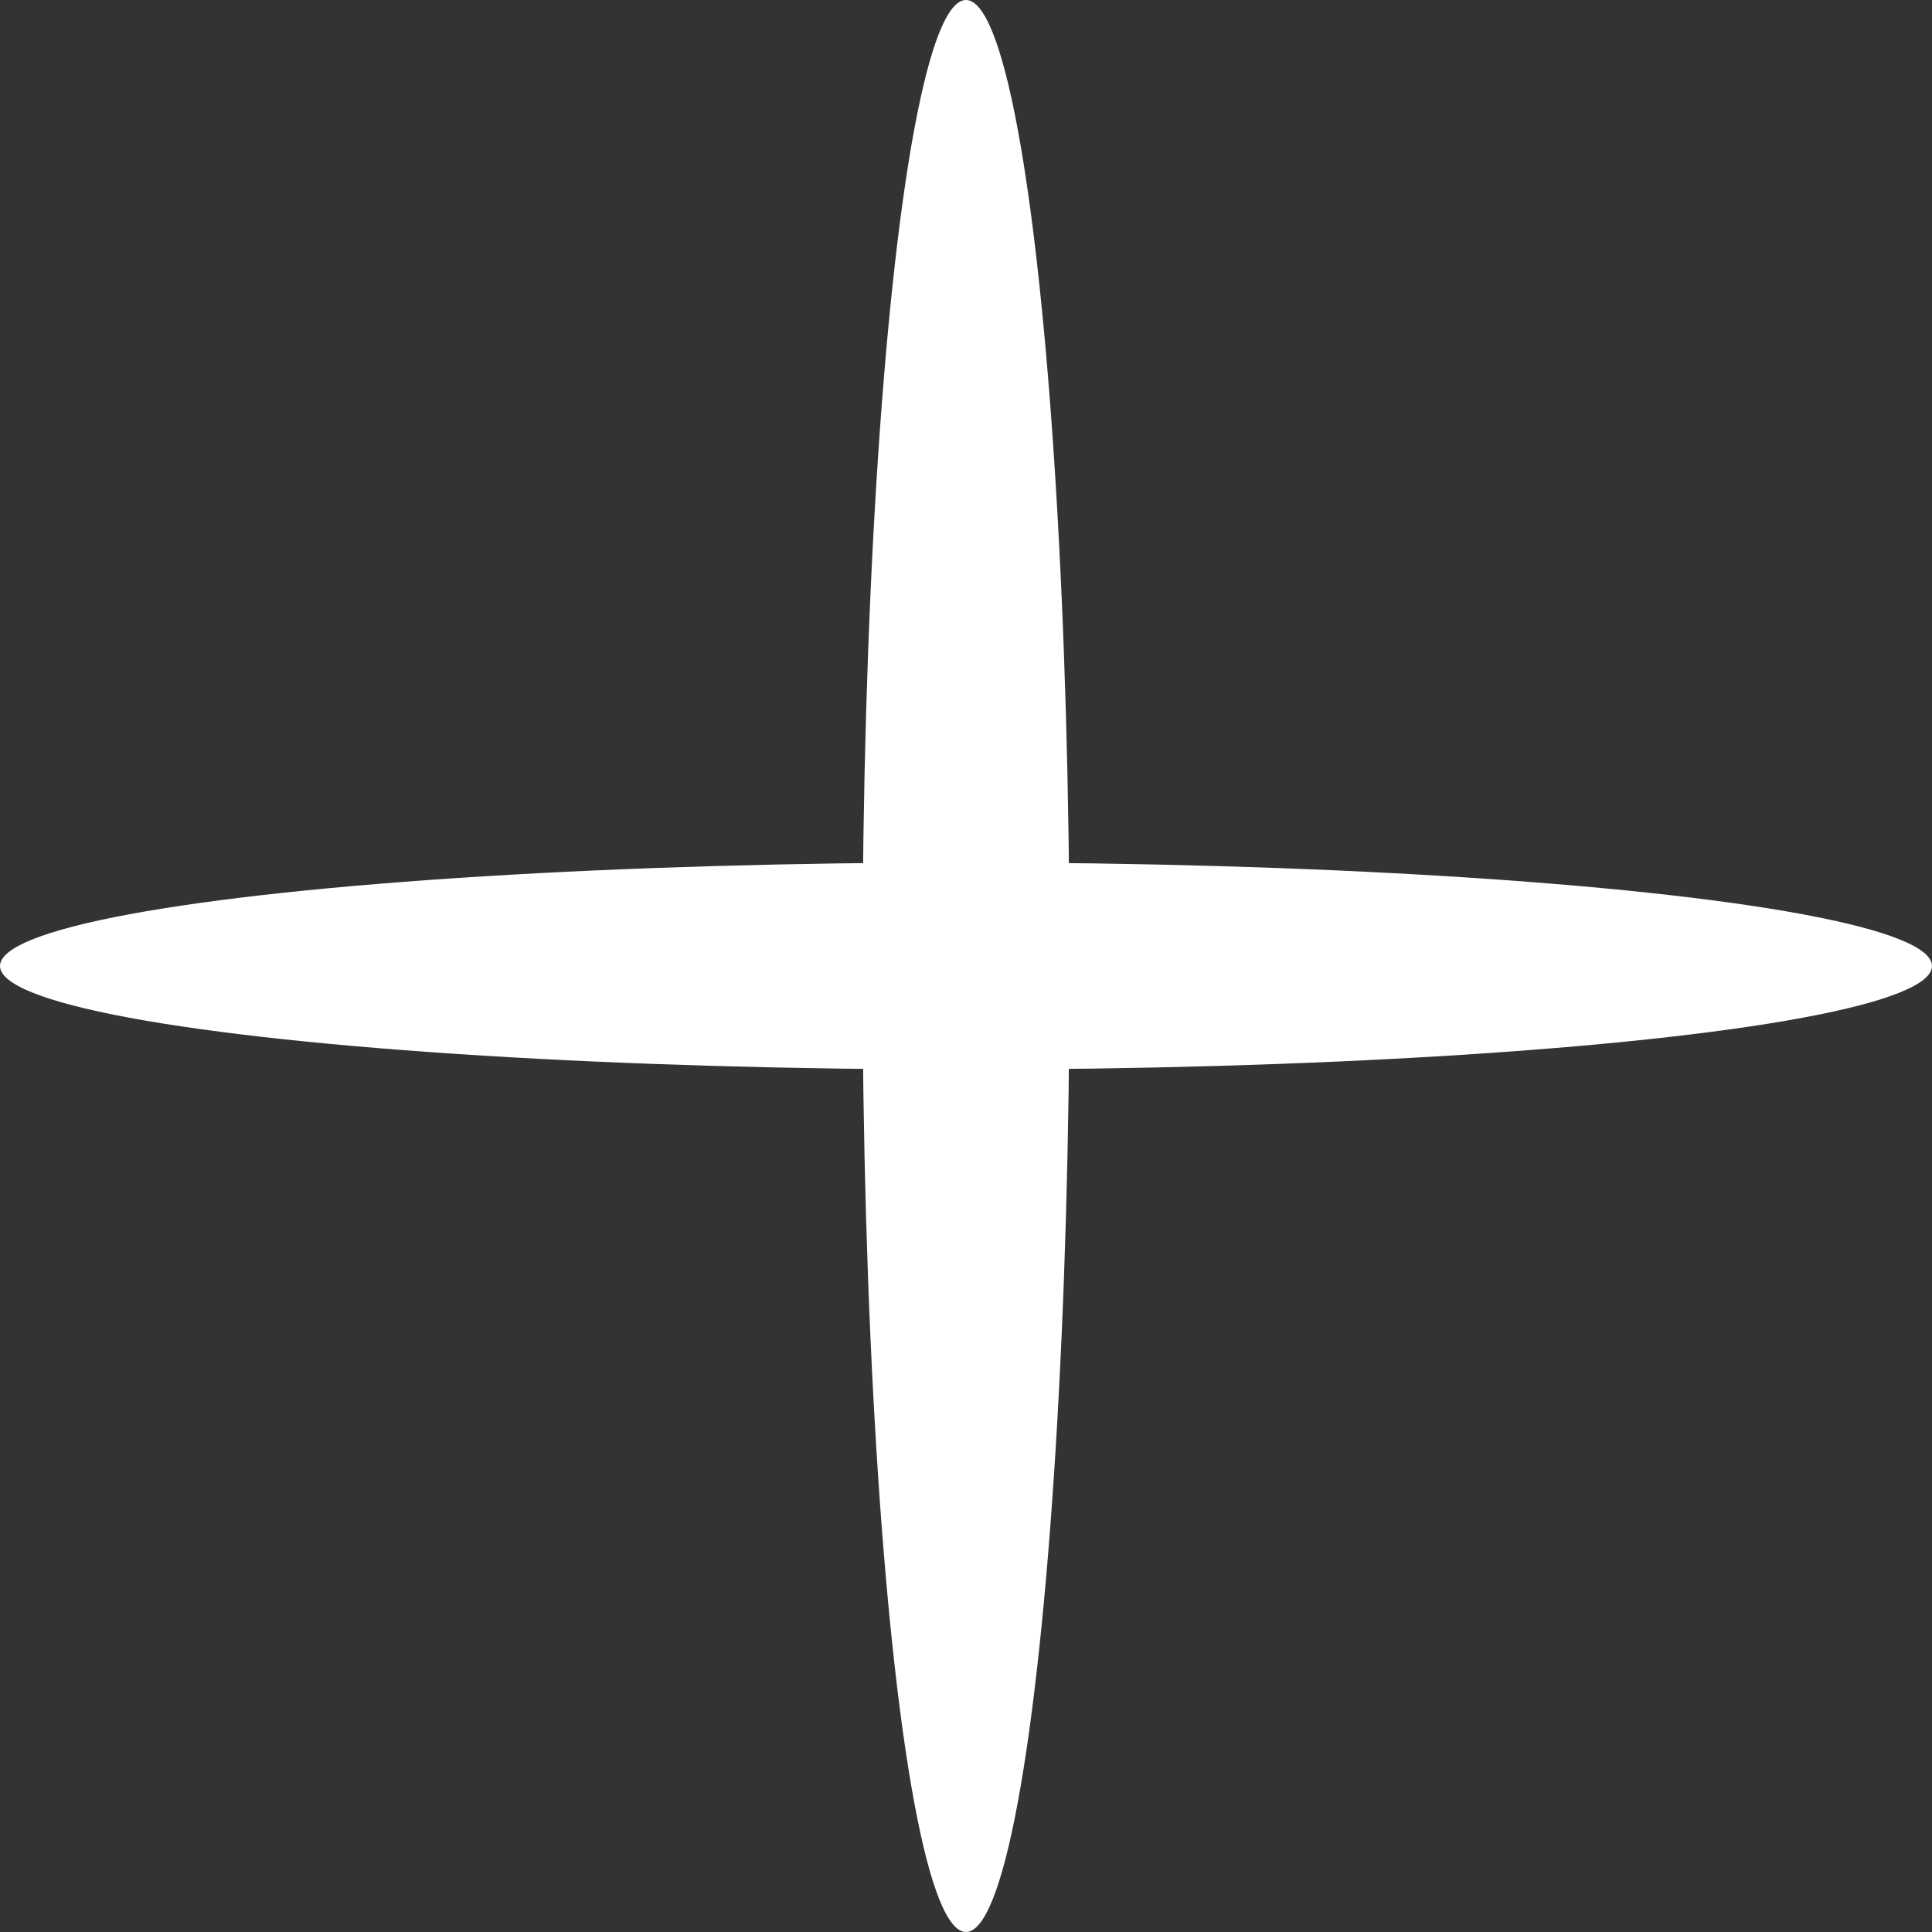 <svg id="Group_18" data-name="Group 18" xmlns="http://www.w3.org/2000/svg" width="28" height="28" viewBox="0 0 28 28">
  <rect x="0" y="0" width="28" height="28" fill="#333333" stroke="none"/>
  <ellipse id="Ellipse_3" data-name="Ellipse 3" cx="1.5" cy="14" rx="1.5" ry="14" transform="translate(12.5)" fill="#fff"/>
  <ellipse id="Ellipse_4" data-name="Ellipse 4" cx="1.5" cy="14" rx="1.5" ry="14" transform="translate(0 15.5) rotate(-90)" fill="#fff"/>
</svg>
